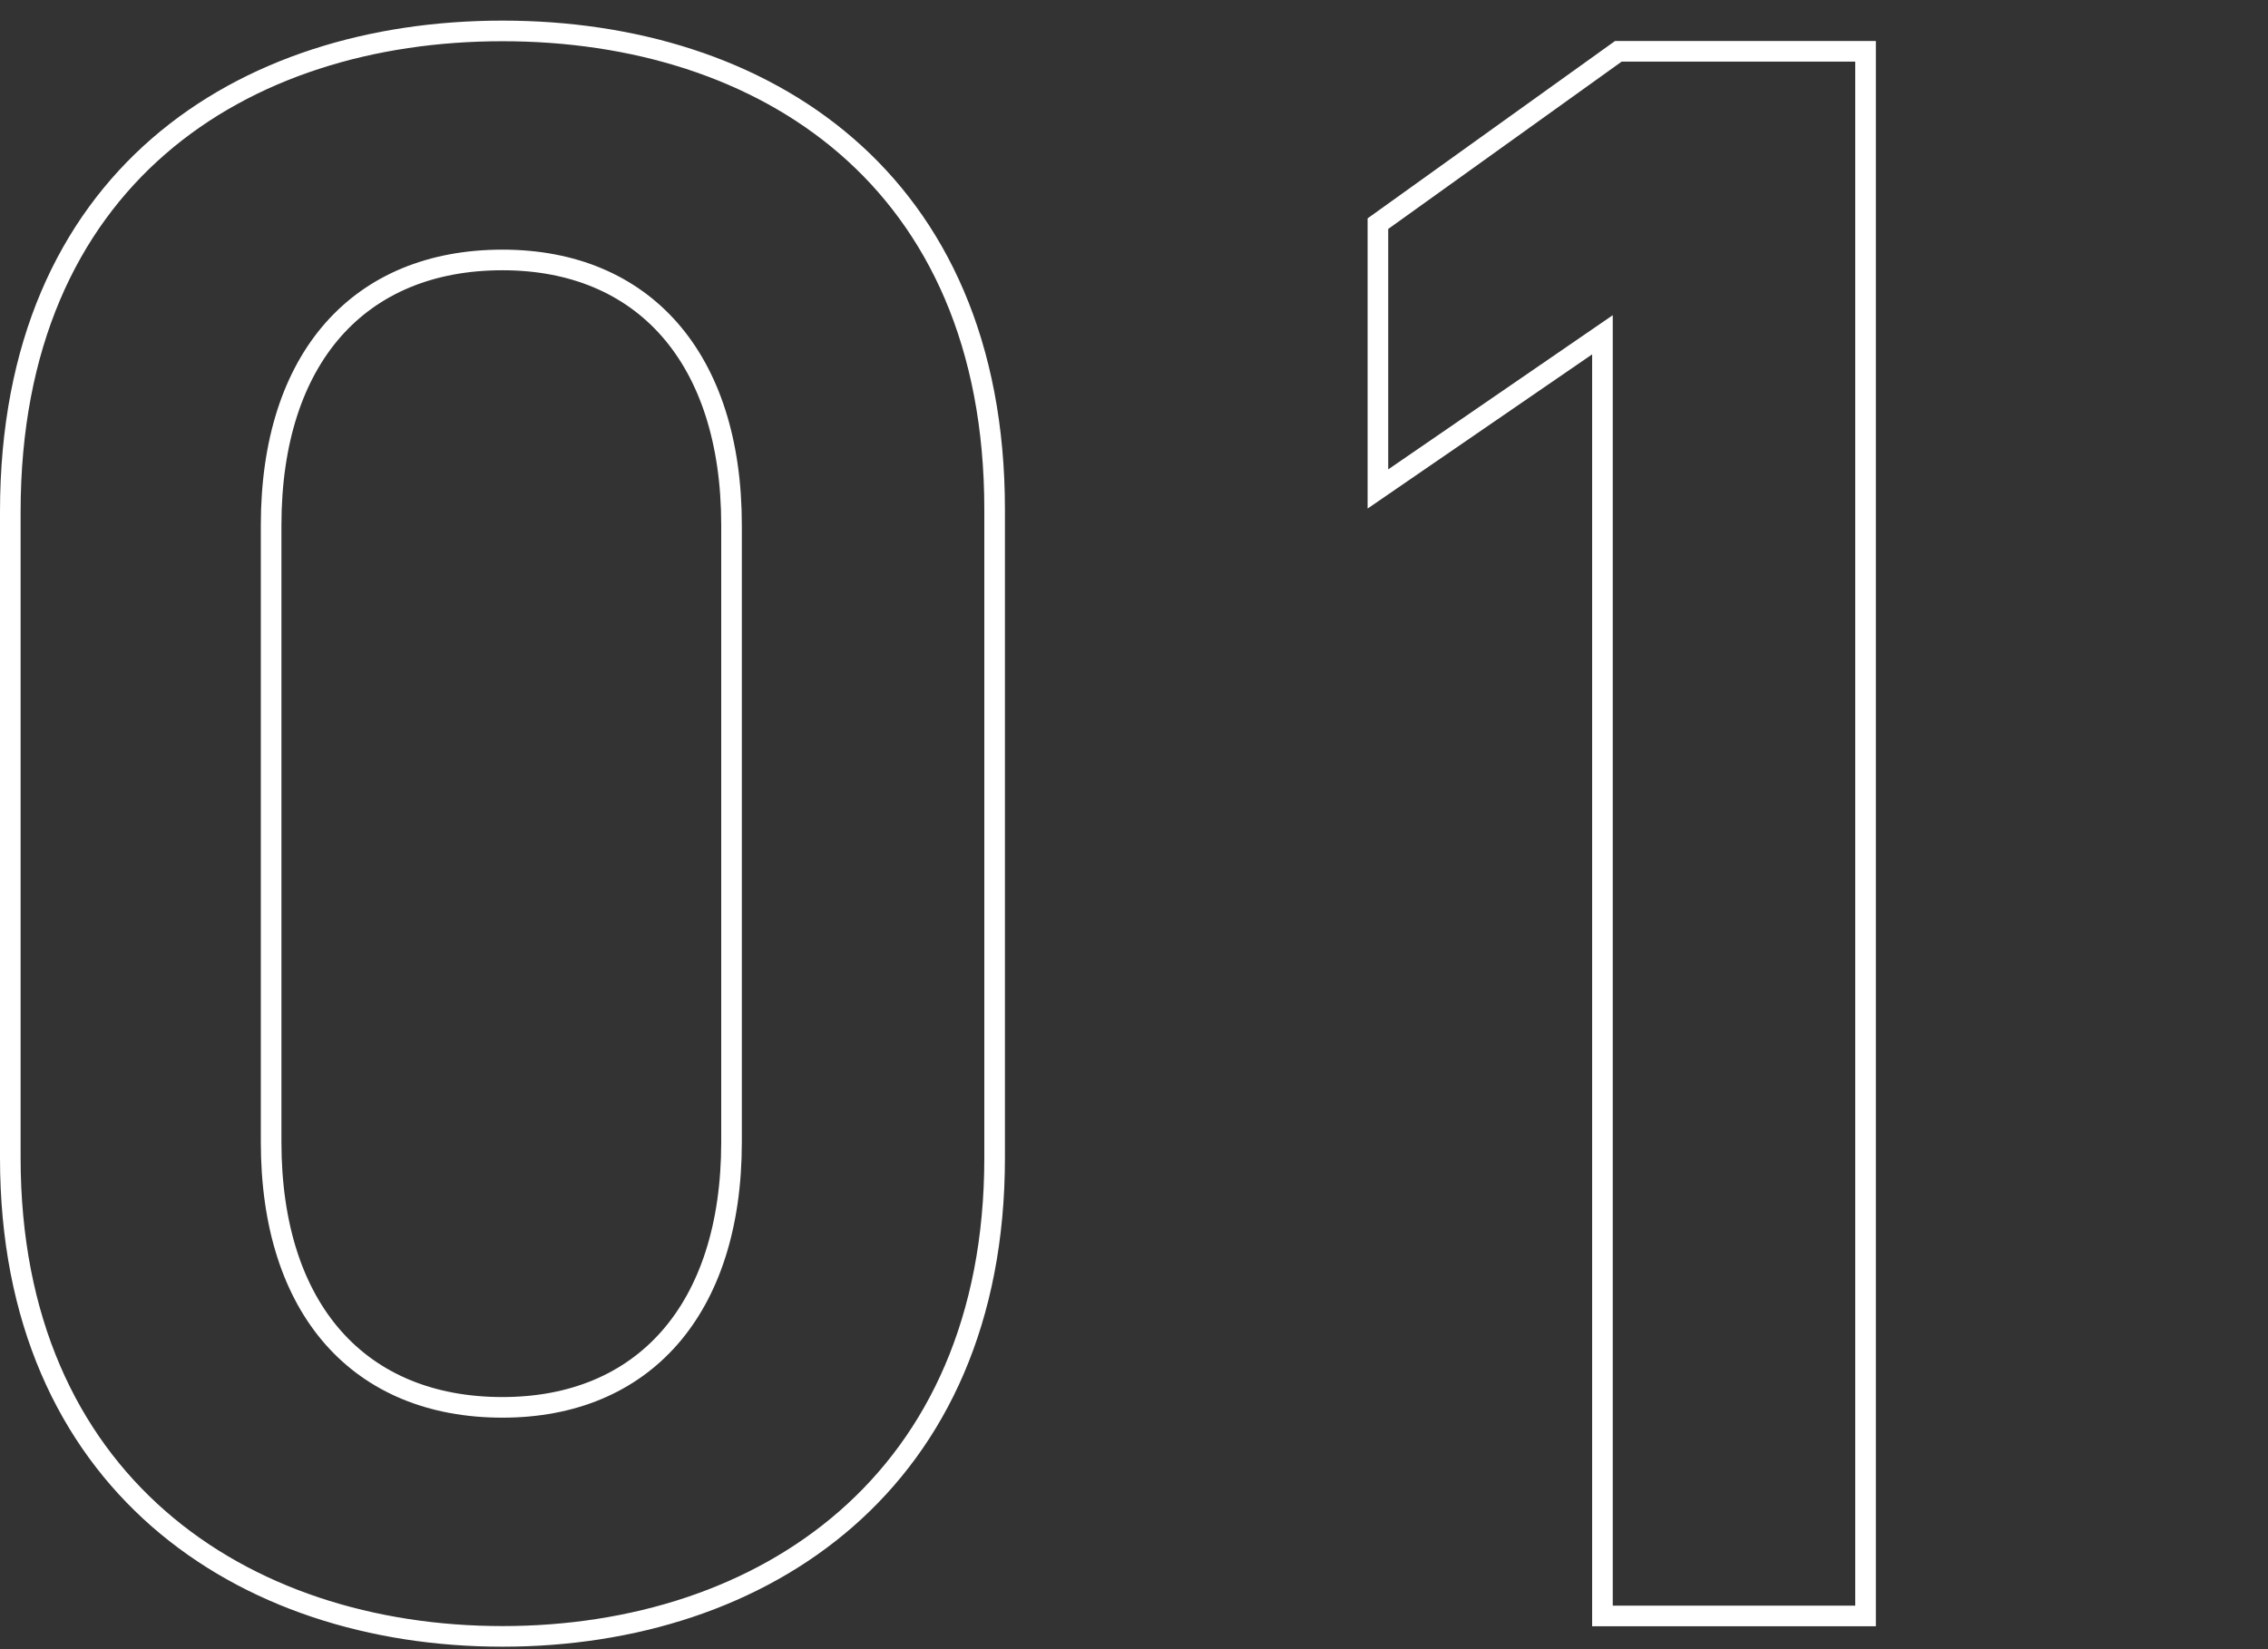 <svg xmlns="http://www.w3.org/2000/svg" xmlns:xlink="http://www.w3.org/1999/xlink" width="110" height="80" viewBox="0 0 110 80">
  <rect x="0" y="0" width="110" height="80" fill="#333333" stroke="none"/>
  <defs>
    <clipPath id="clip-path">
      <rect id="長方形_385" data-name="長方形 385" width="110" height="80" transform="translate(5933 1920)" fill="#fff" stroke="#707070" stroke-width="1"/>
    </clipPath>
  </defs>
  <g id="マスクグループ_25" data-name="マスクグループ 25" transform="translate(-5933 -1920)" clip-path="url(#clip-path)">
    <path id="パス_2712" data-name="パス 2712" d="M52.58-22.22V-53.68c0-16.06-11.22-23.21-23.87-23.21S4.84-69.74,4.84-53.57v31.35C4.84-6.49,16.06.99,28.71.99S52.58-6.49,52.58-22.22ZM39.82-52.91v29.92c0,8.14-4.29,12.87-11.11,12.87-6.93,0-11.22-4.73-11.22-12.87V-52.91c0-8.14,4.29-12.87,11.22-12.87C35.53-65.78,39.82-61.05,39.82-52.91Zm55-22.99H82.83L71.17-67.54v12.87l10.89-7.48V0H94.82Z" transform="translate(5928.66 1998.39)" fill="none" stroke="#fff" stroke-width="1"/>
  </g>
</svg>
